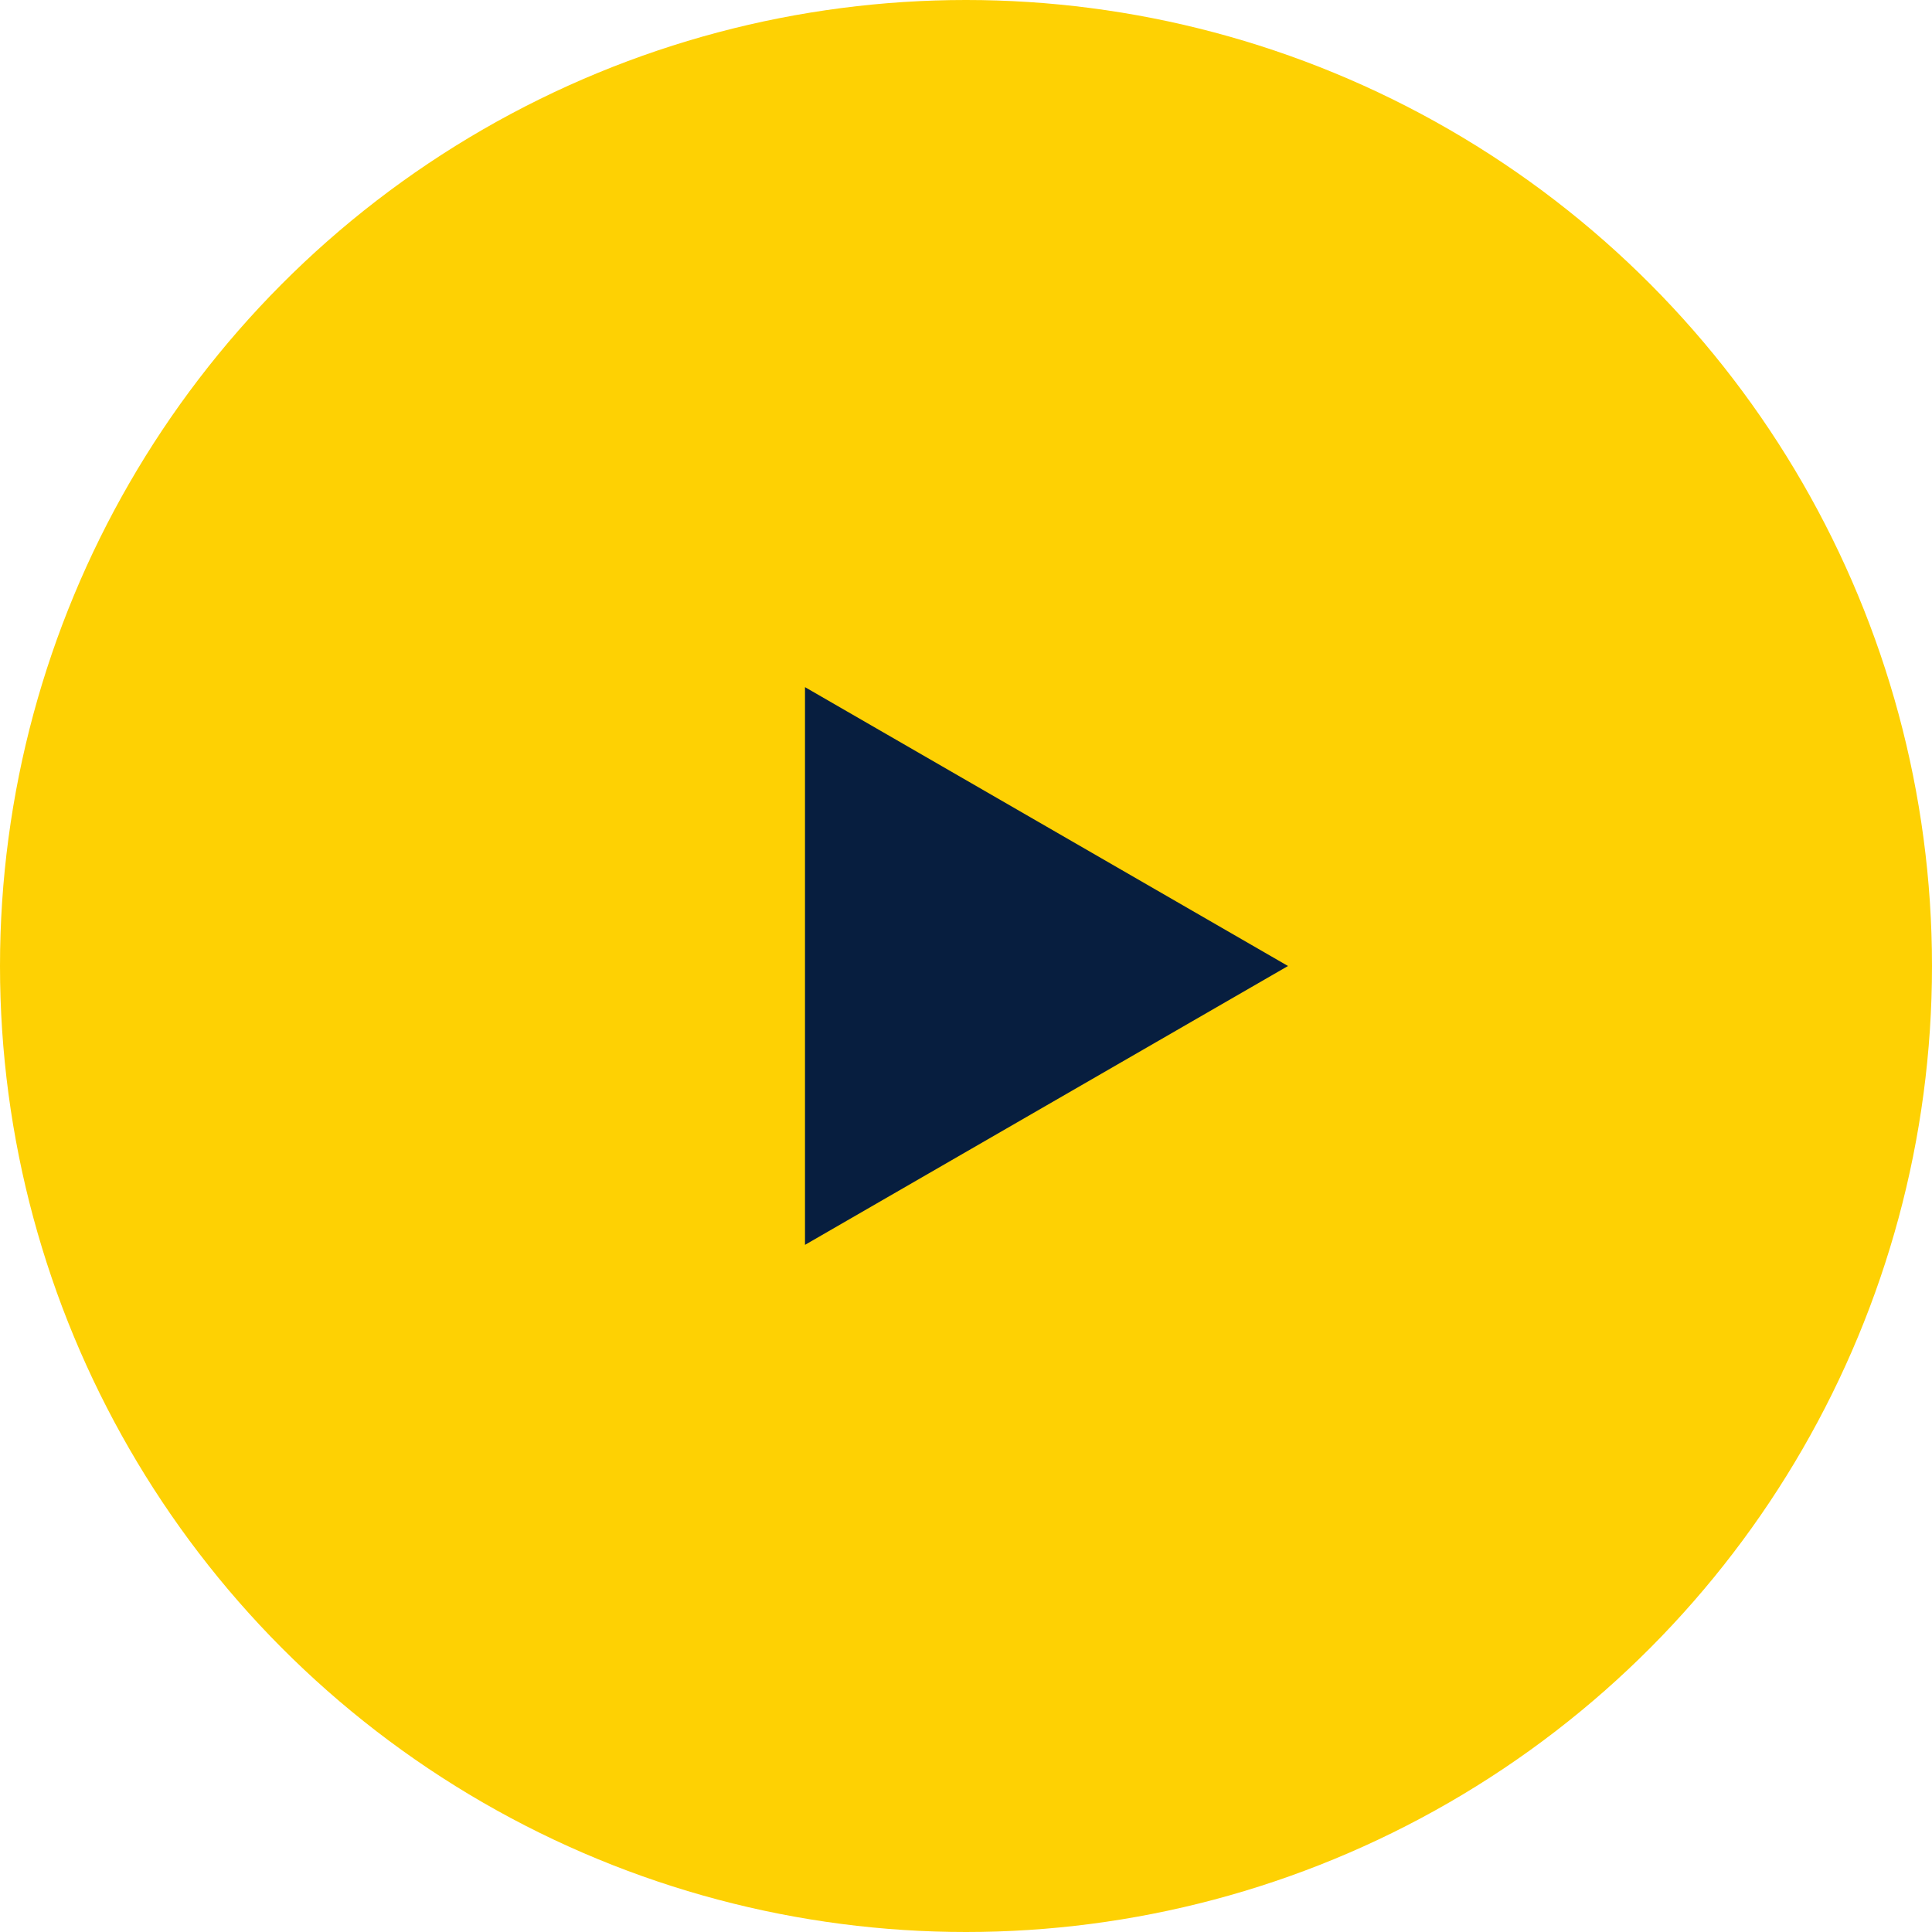<svg width="72" height="72" viewBox="0 0 72 72" fill="none" xmlns="http://www.w3.org/2000/svg">
<circle cx="36" cy="36" r="36" fill="#FED103"/>
<path d="M48 36L30 46.392L30 25.608L48 36Z" fill="#071E3F"/>
</svg>
